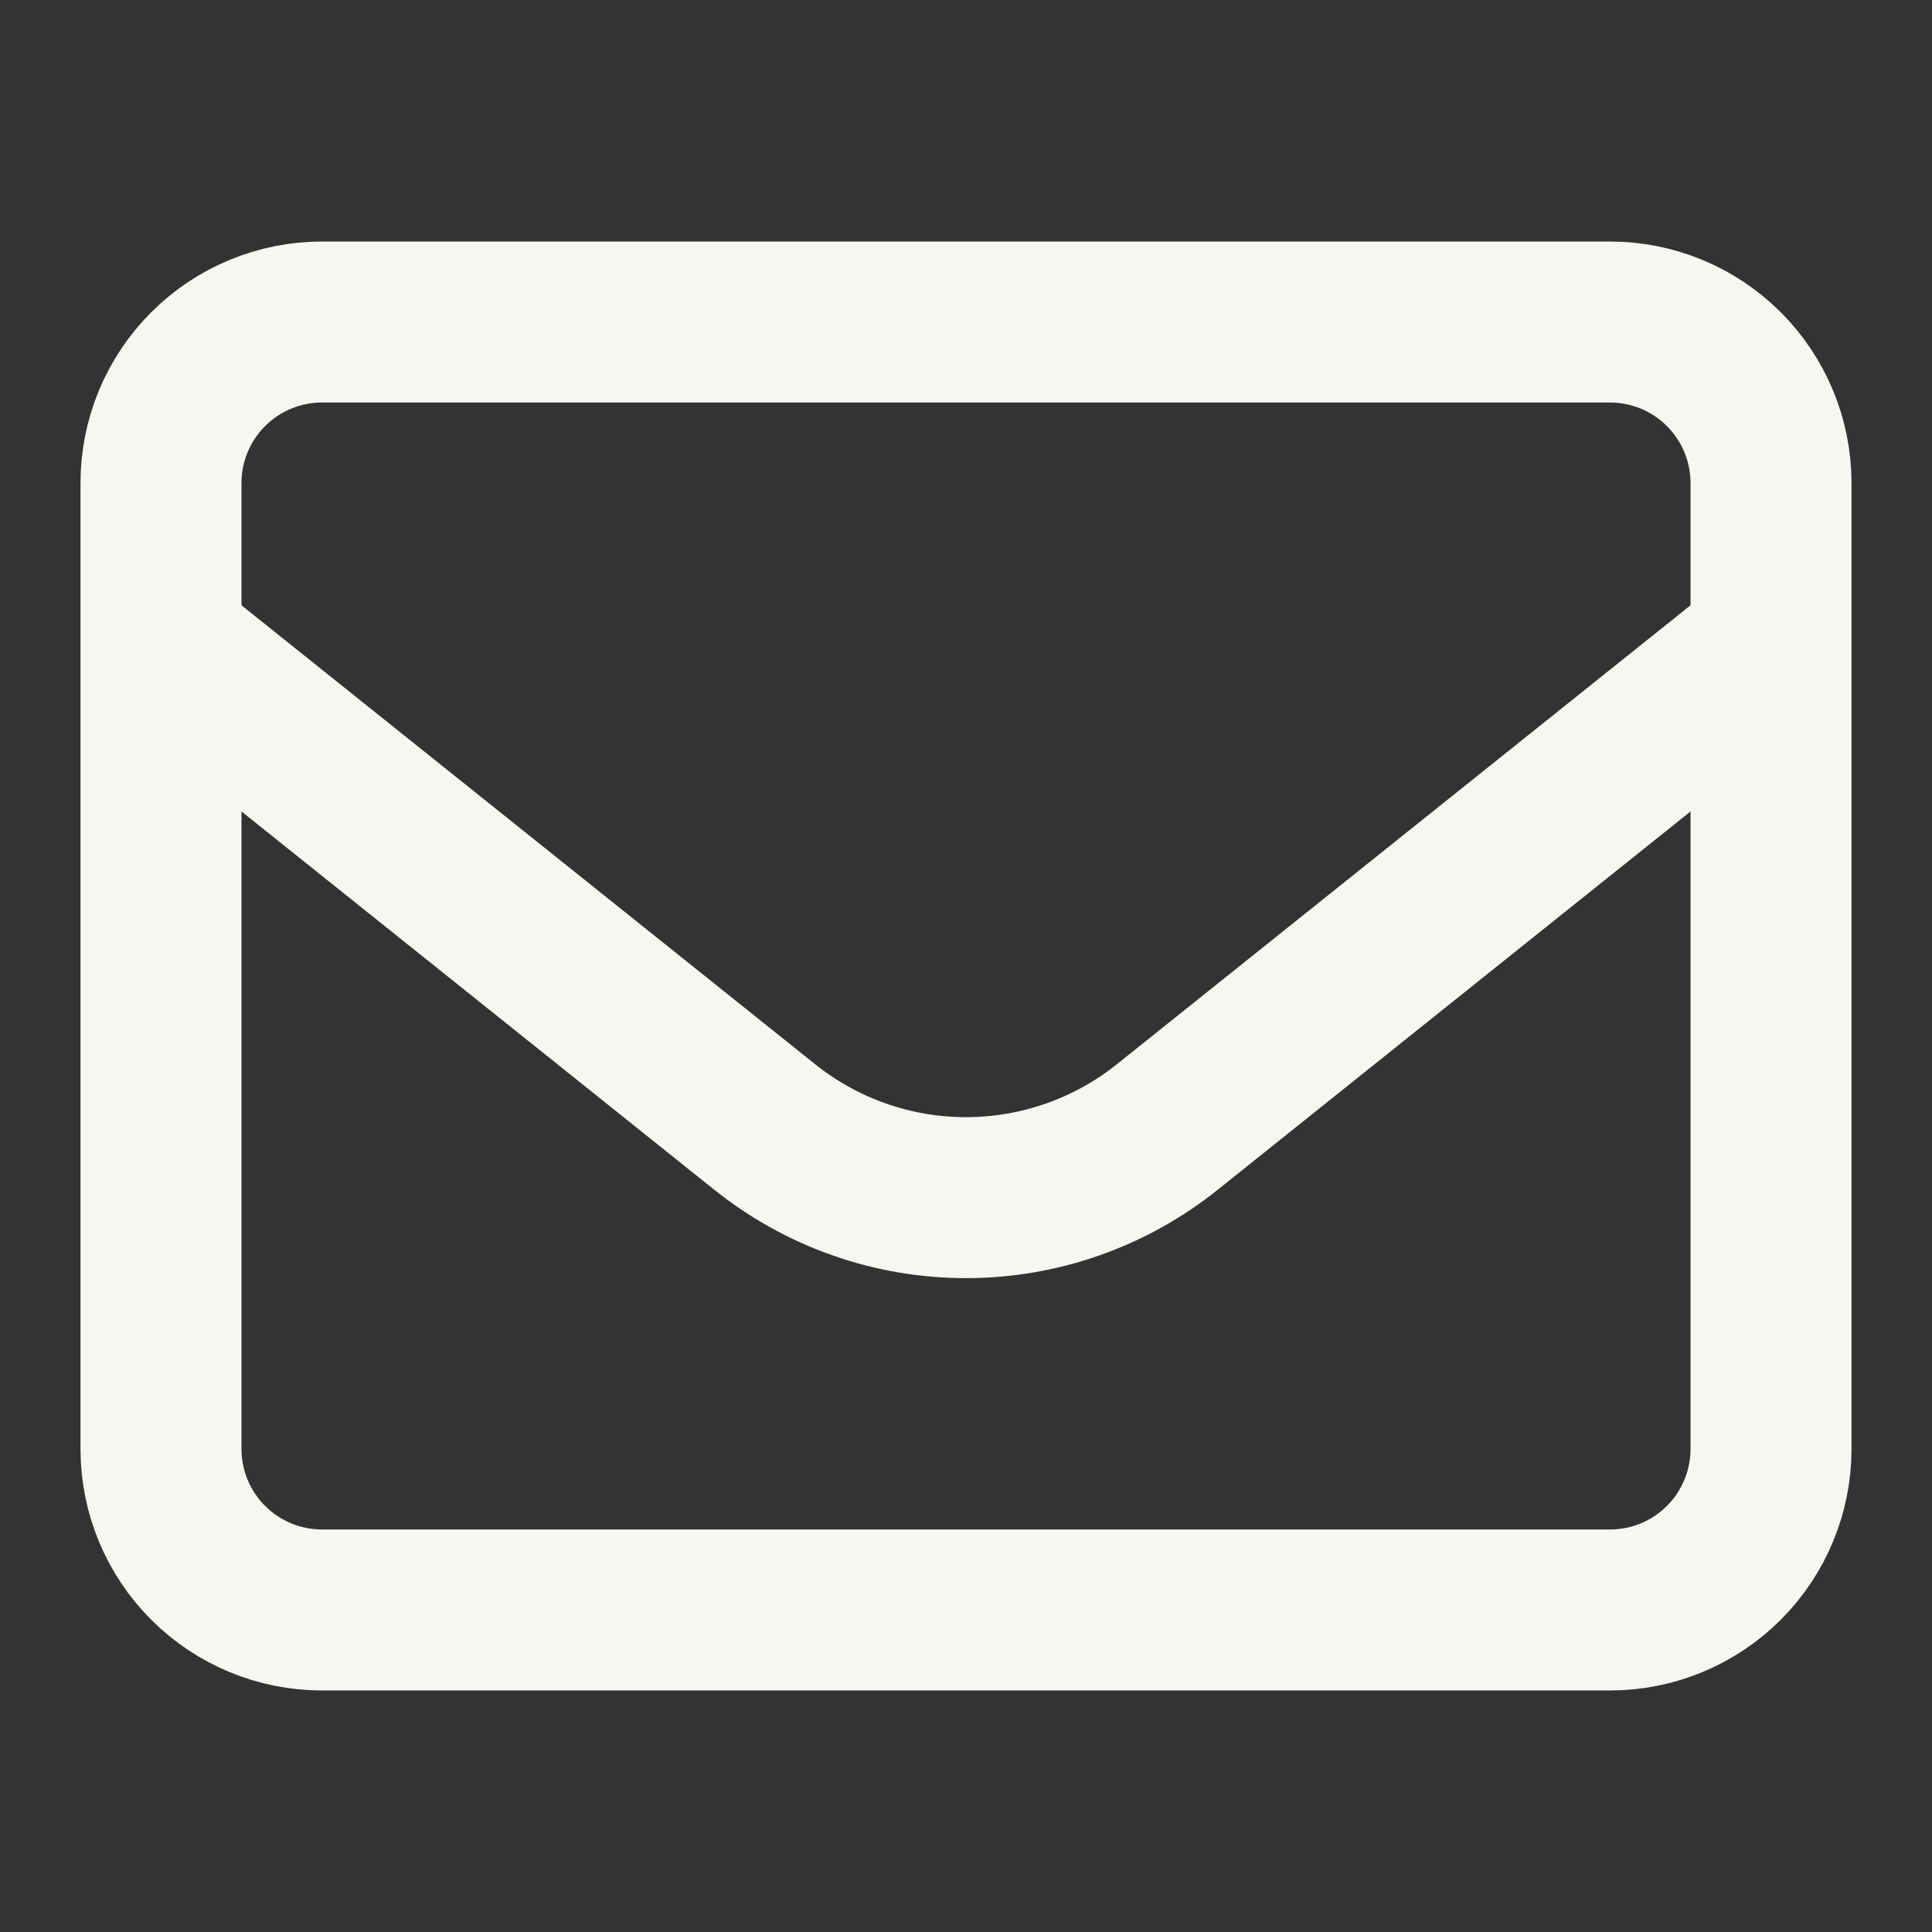 <svg width="40" height="40" viewBox="0 0 40 40" fill="none" xmlns="http://www.w3.org/2000/svg">
<rect x="0" y="0" width="40" height="40" fill="#333333" stroke="none"/>
<path d="M3.333 10C3.333 9.116 3.684 8.268 4.31 7.643C4.935 7.018 5.783 6.667 6.667 6.667H33.333C34.217 6.667 35.065 7.018 35.69 7.643C36.315 8.268 36.667 9.116 36.667 10V30C36.667 30.884 36.315 31.732 35.69 32.357C35.065 32.982 34.217 33.333 33.333 33.333H6.667C5.783 33.333 4.935 32.982 4.31 32.357C3.684 31.732 3.333 30.884 3.333 30V10Z" stroke="#F7F6F0" stroke-width="3.333" stroke-linecap="round" stroke-linejoin="round"/>
<path d="M3.333 13.333L15.835 23.335C17.017 24.281 18.486 24.796 20 24.796C21.514 24.796 22.983 24.281 24.165 23.335L36.667 13.333" stroke="#F7F6F0" stroke-width="3.333" stroke-linejoin="round"/>
</svg>
